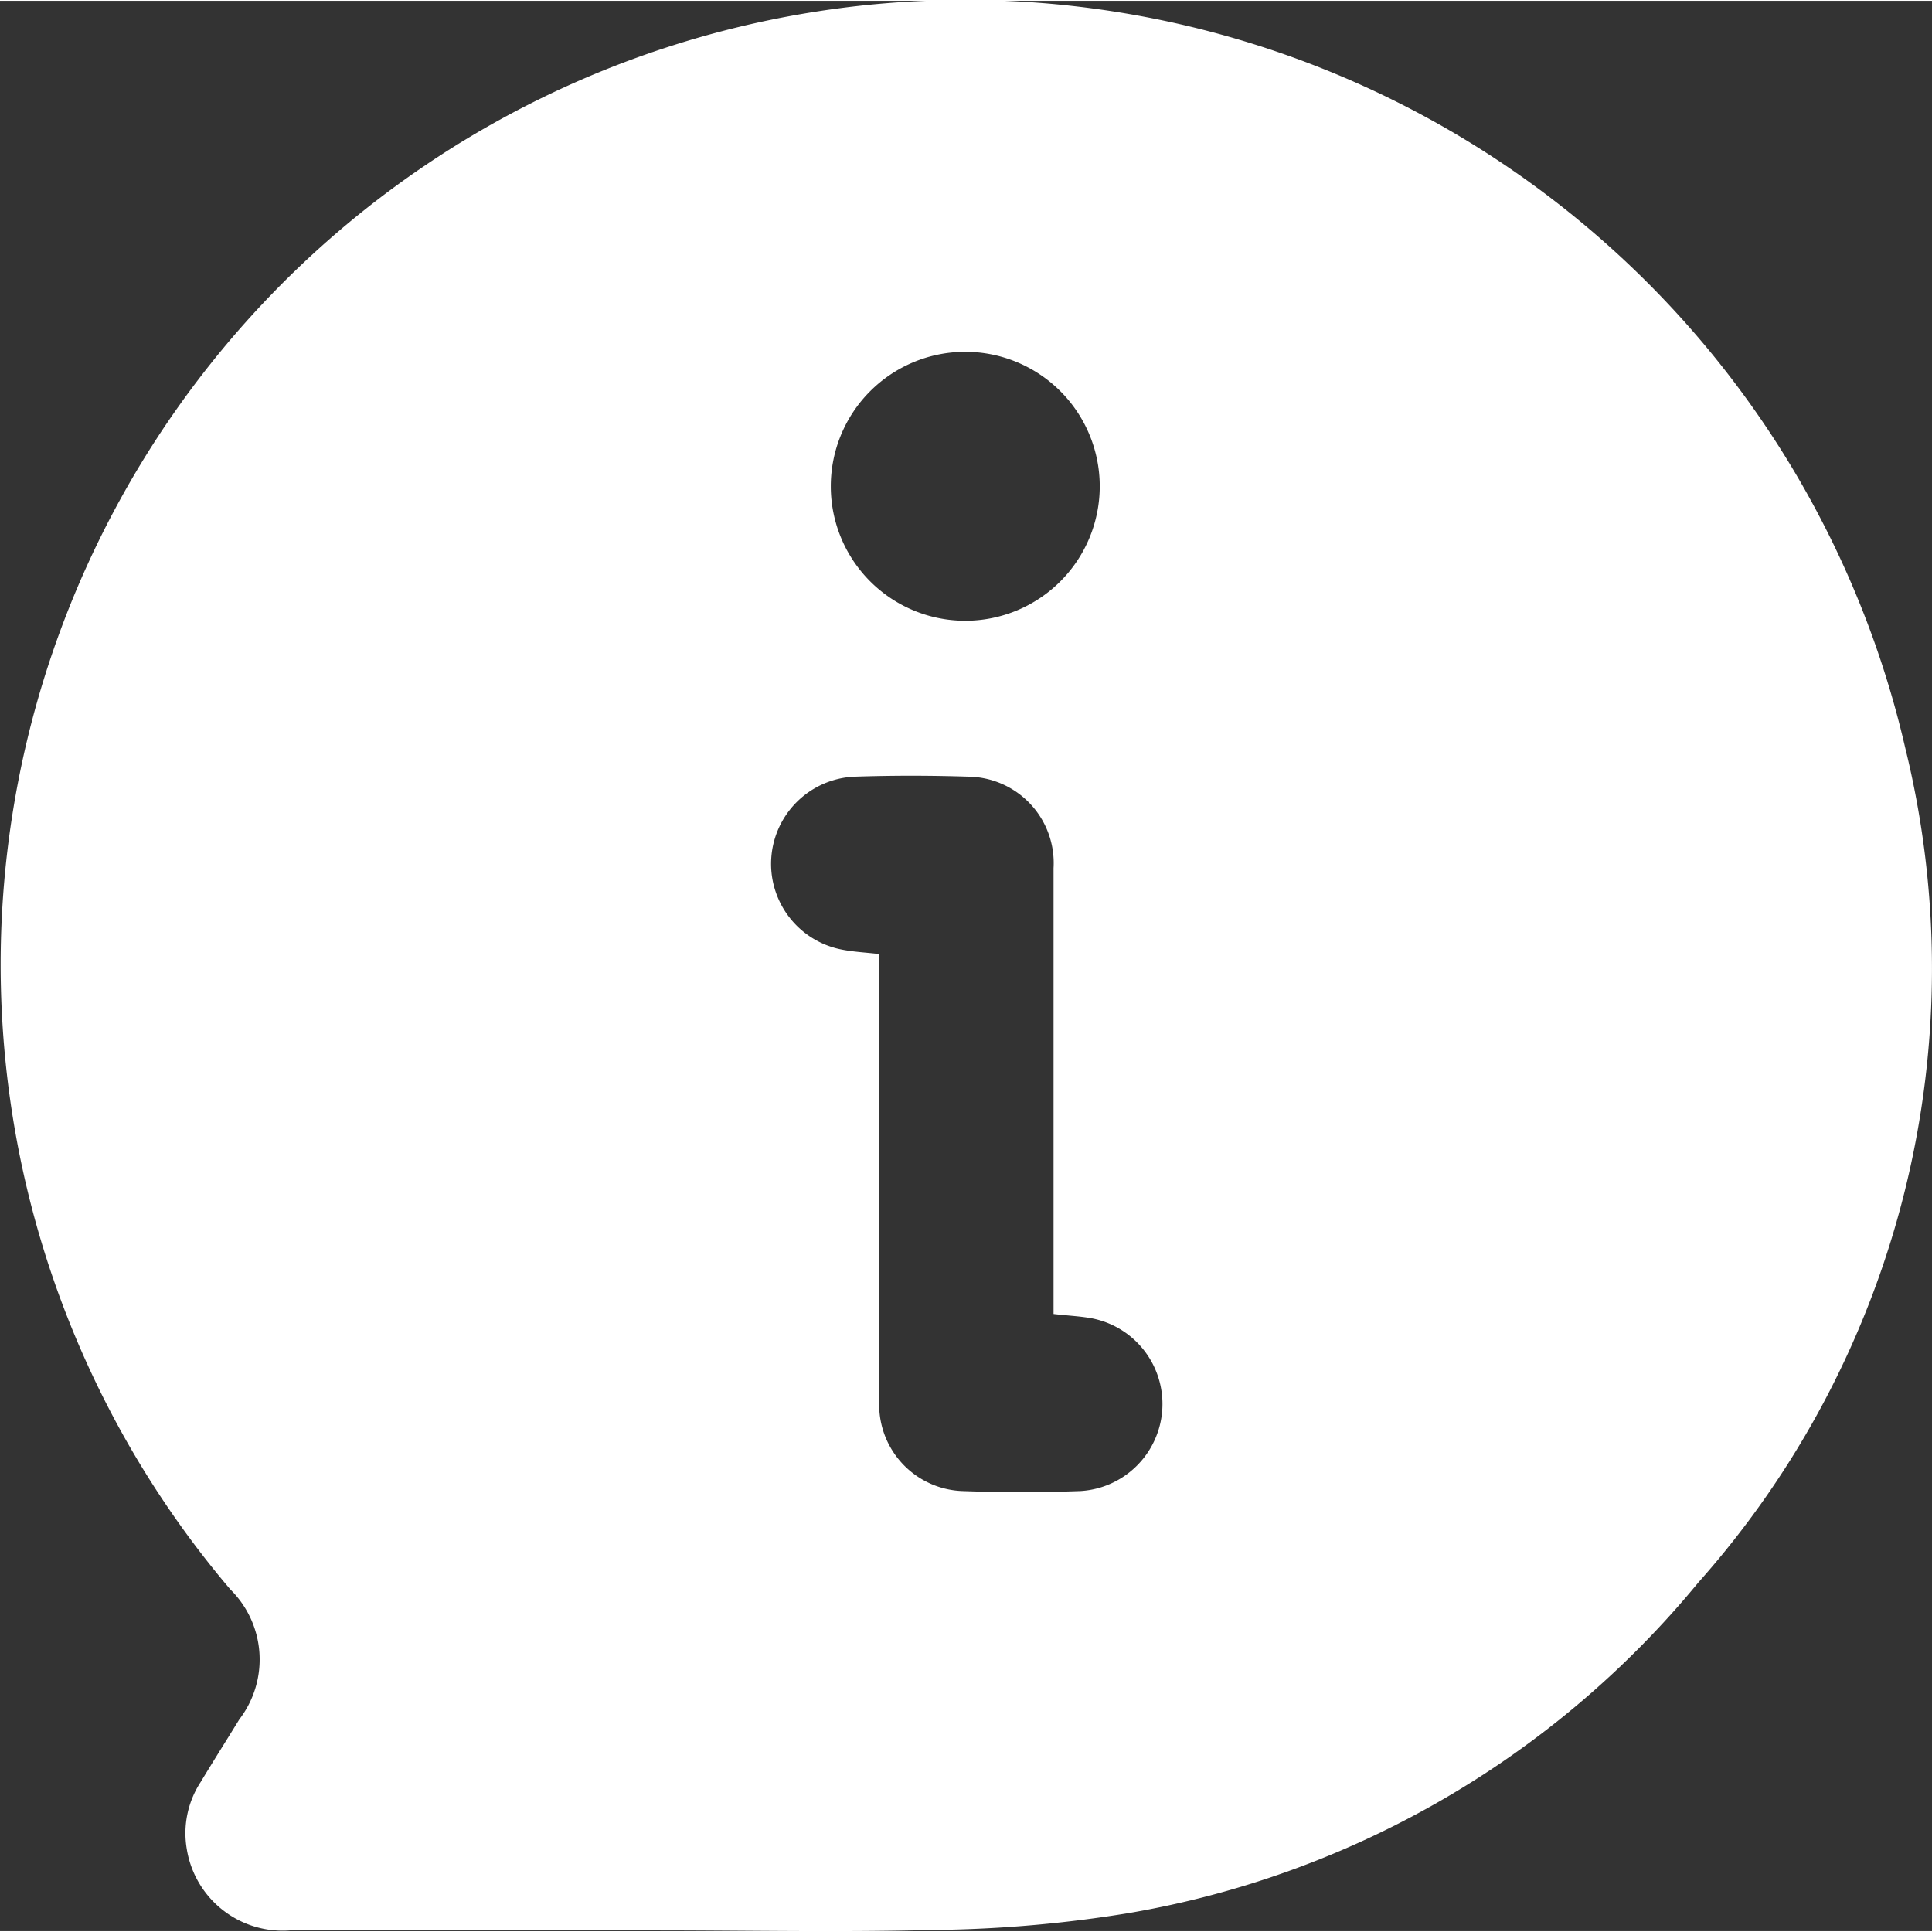 <svg xmlns="http://www.w3.org/2000/svg" width="21" height="21" viewBox="0 0 33.047 33.019">
    <rect x="0" y="0" width="33.047" height="33.019" fill="#333333" stroke="none"/>
    <g id="Group_6" data-name="Group 6" transform="translate(-1157.723 -562.638)">
        <path id="Path_10" data-name="Path 10" d="M1168.939,595.645c-2.087,0-4.173,0-6.259,0a1.662,1.662,0,0,1-1.762-1.392,1.6,1.6,0,0,1,.235-1.143c.218-.361.443-.717.664-1.076a1.684,1.684,0,0,0-.154-2.223,16.5,16.5,0,1,1,28.648-14.4,15.8,15.8,0,0,1-3.538,14.282,16.13,16.13,0,0,1-9.732,5.653,22.05,22.05,0,0,1-3.354.291C1172.1,595.68,1170.521,595.645,1168.939,595.645Zm6.805-10.543v-.42c0-2.4,0-4.8,0-7.208a1.477,1.477,0,0,0-1.424-1.564c-.667-.022-1.337-.023-2,0a1.493,1.493,0,0,0-.2,2.956c.2.04.411.05.645.077v.433q0,3.586,0,7.172a1.478,1.478,0,0,0,1.407,1.58c.679.025,1.36.026,2.039,0a1.492,1.492,0,0,0,.17-2.957C1176.178,585.136,1175.98,585.128,1175.744,585.1Zm-1.5-11.86a2.3,2.3,0,1,0-2.31-2.292A2.3,2.3,0,0,0,1174.247,573.242Z" transform="translate(0)" fill="#fff"/>
    </g>
</svg>